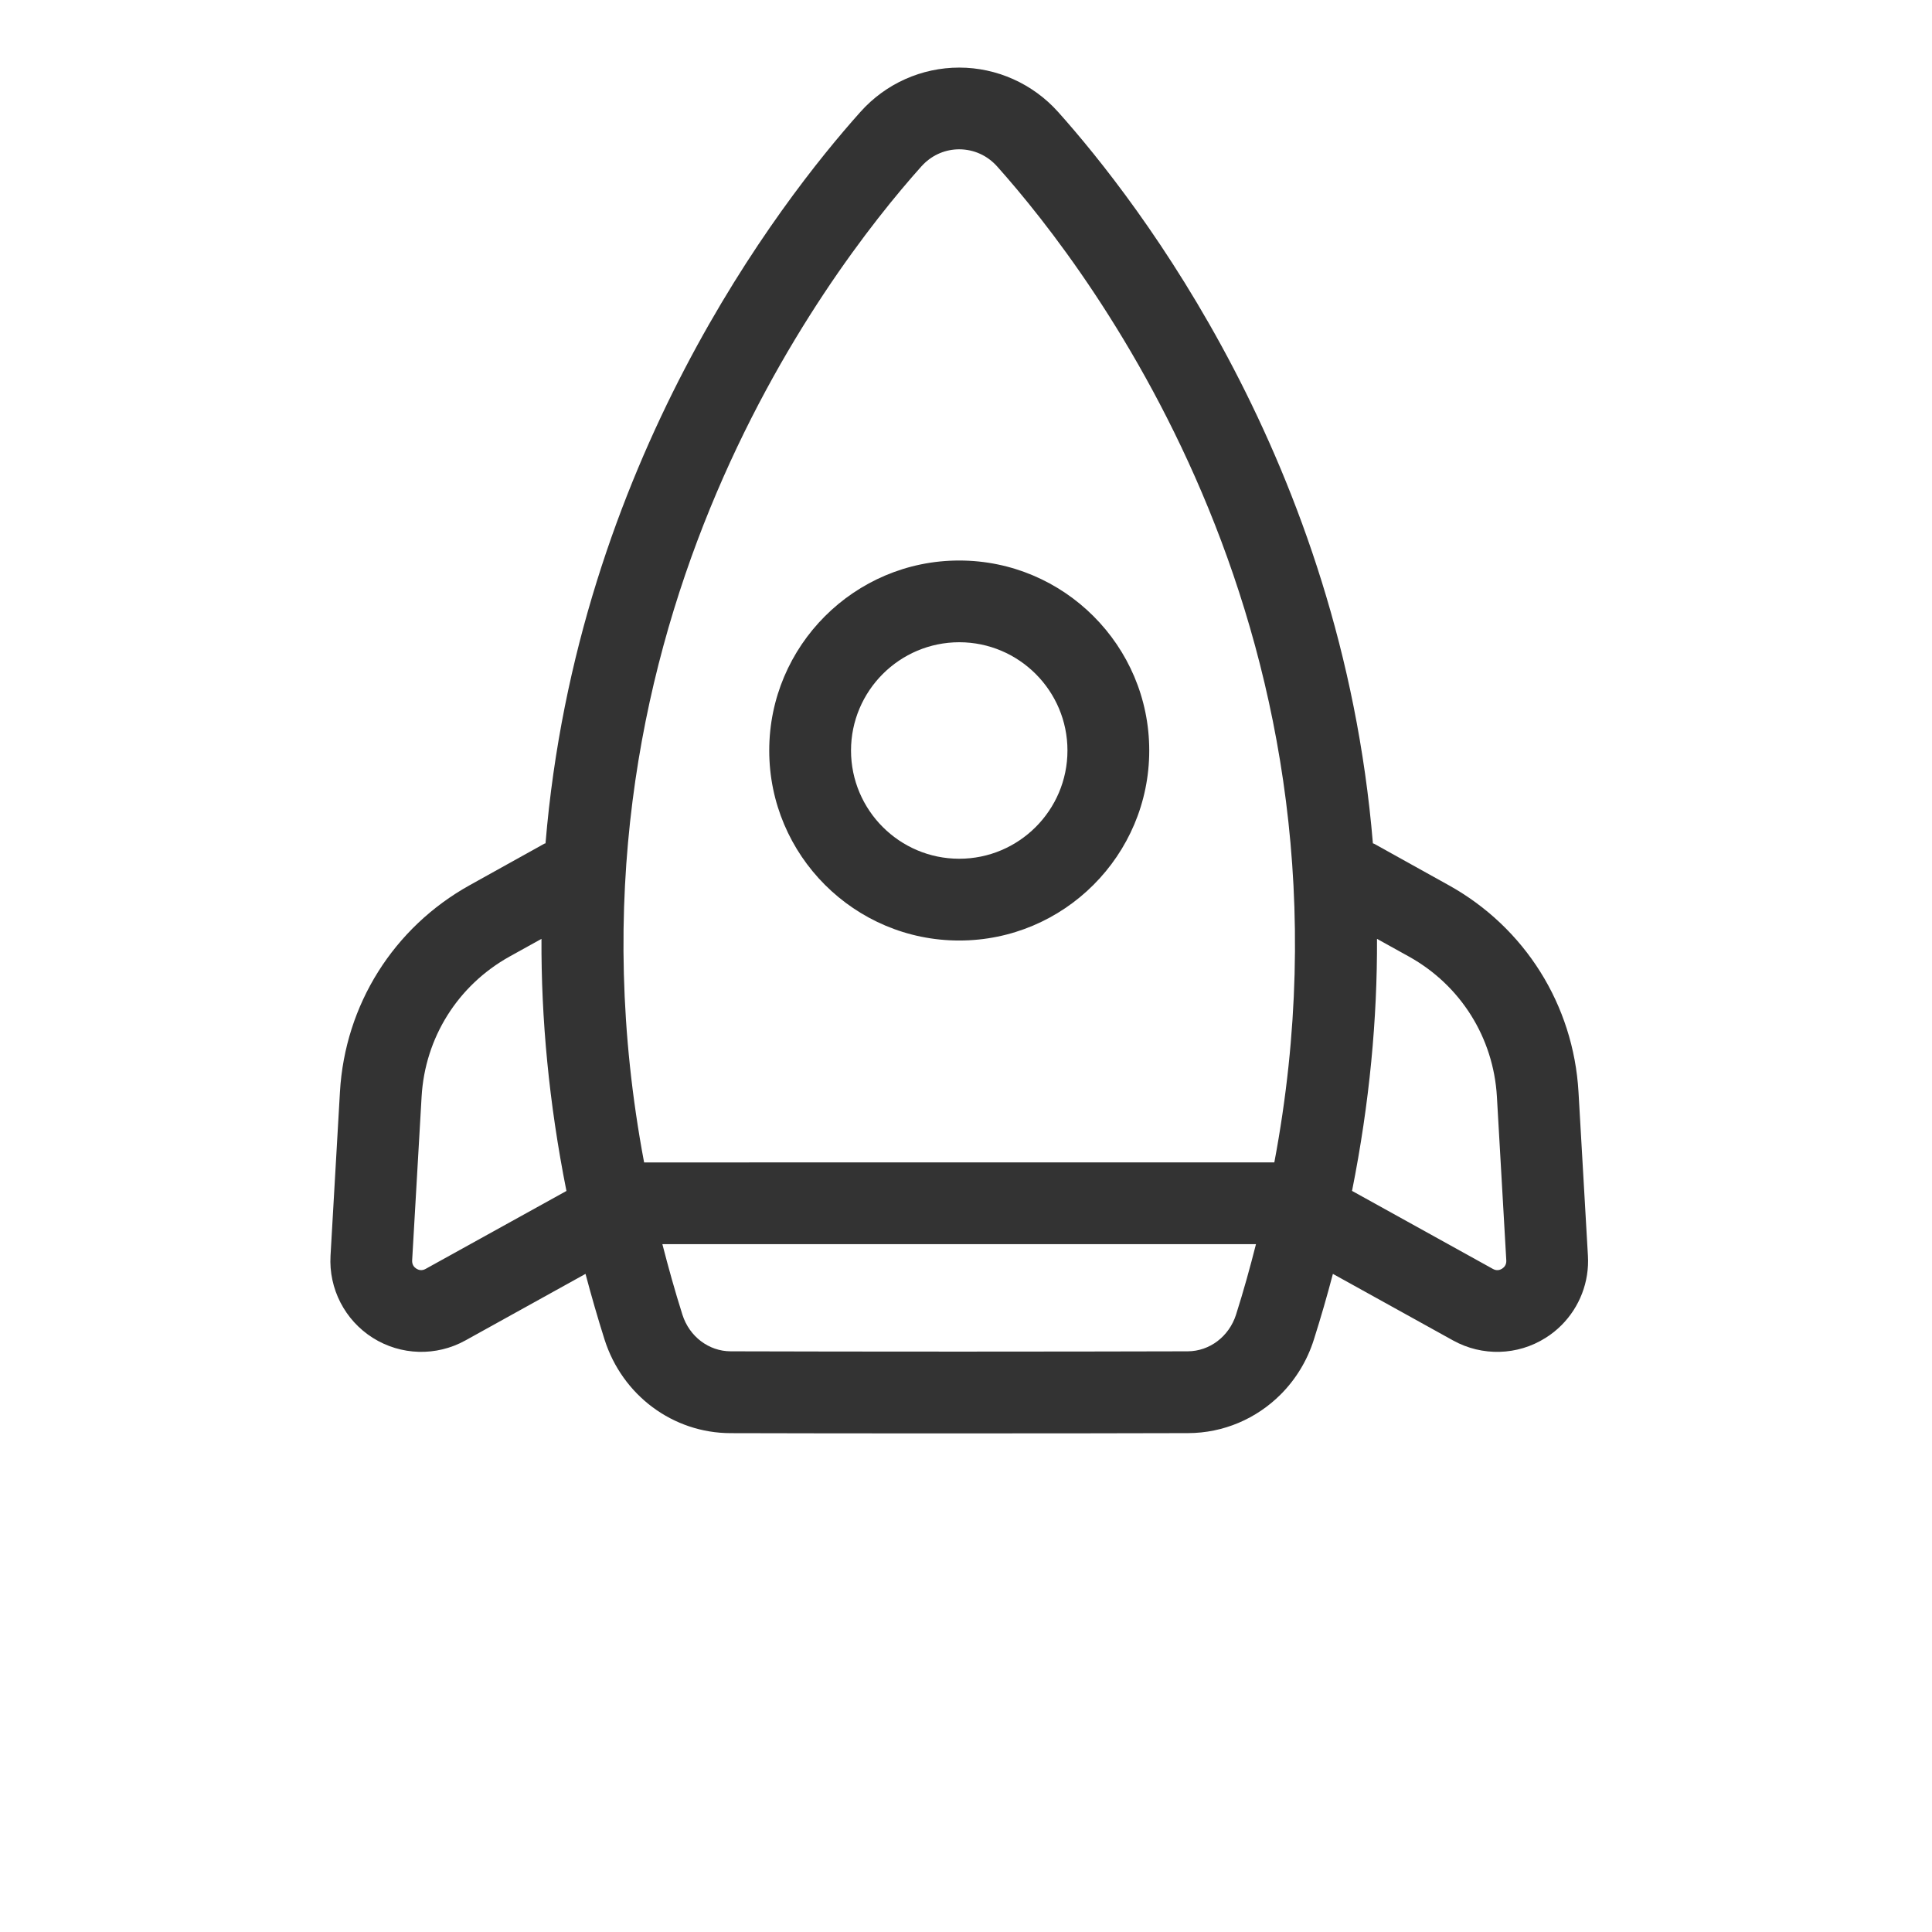 <svg width="64" height="64" viewBox="0 0 64 64" fill="none" xmlns="http://www.w3.org/2000/svg">
<path d="M35.05 3.707C34.214 2.774 33.021 2.239 31.776 2.239C30.531 2.239 29.339 2.769 28.503 3.707C25.84 6.683 19.118 15.358 18.071 27.936C18.059 27.941 18.047 27.941 18.034 27.947L15.565 29.32C13.038 30.723 11.427 33.285 11.261 36.174L10.949 41.596C10.886 42.69 11.423 43.734 12.351 44.319C13.28 44.904 14.452 44.937 15.413 44.406L19.396 42.199C19.587 42.918 19.794 43.64 20.026 44.373C20.615 46.223 22.292 47.471 24.199 47.475C26.069 47.48 28.922 47.485 31.774 47.483C34.629 47.484 37.483 47.479 39.352 47.474C40.532 47.472 41.621 46.995 42.421 46.196C42.917 45.7 43.302 45.08 43.525 44.371C43.757 43.639 43.965 42.917 44.154 42.199L48.138 44.406C49.099 44.937 50.271 44.905 51.199 44.319C51.392 44.199 51.568 44.057 51.725 43.9C52.325 43.3 52.653 42.465 52.602 41.597L52.29 36.175C52.123 33.288 50.515 30.724 47.986 29.321L45.517 27.949C45.505 27.942 45.492 27.944 45.479 27.938C44.434 15.358 37.712 6.683 35.05 3.707ZM14.099 42.034C13.971 42.106 13.861 42.069 13.793 42.026C13.725 41.983 13.645 41.901 13.653 41.752L13.966 36.329C14.079 34.373 15.165 32.643 16.88 31.687L17.937 31.101C17.925 33.739 18.182 36.528 18.764 39.452L14.099 42.034ZM40.945 43.551C40.713 44.273 40.071 44.761 39.346 44.764C37.477 44.768 34.627 44.775 31.774 44.774C28.924 44.774 26.074 44.77 24.204 44.764C23.479 44.762 22.836 44.275 22.606 43.551C22.356 42.762 22.141 41.986 21.942 41.214L41.606 41.214C41.41 41.986 41.196 42.761 40.945 43.551ZM46.672 31.687C48.385 32.639 49.474 34.374 49.587 36.33L49.898 41.754C49.906 41.9 49.828 41.981 49.758 42.027C49.69 42.07 49.581 42.107 49.453 42.034L44.788 39.45C45.371 36.528 45.626 33.738 45.615 31.101L46.672 31.687ZM33.031 5.513C36.194 9.049 45.475 21.193 42.214 38.505L21.337 38.507C18.078 21.193 27.359 9.049 30.521 5.513C30.544 5.489 30.567 5.463 30.591 5.44C30.909 5.122 31.326 4.947 31.776 4.946C32.259 4.948 32.704 5.148 33.031 5.513Z" fill="#333333"/>
<path d="M25.482 24.862C25.481 28.333 28.305 31.157 31.776 31.156C33.511 31.156 35.085 30.451 36.224 29.311C37.364 28.171 38.07 26.597 38.07 24.862C38.071 21.392 35.246 18.567 31.776 18.568C28.306 18.566 25.481 21.392 25.482 24.862ZM35.361 24.861C35.361 26.838 33.753 28.447 31.776 28.447C29.799 28.447 28.191 26.838 28.191 24.861C28.191 23.874 28.594 22.976 29.243 22.327C29.892 21.678 30.788 21.276 31.777 21.275C33.753 21.276 35.361 22.884 35.361 24.861Z" fill="#333333"/>
</svg>
